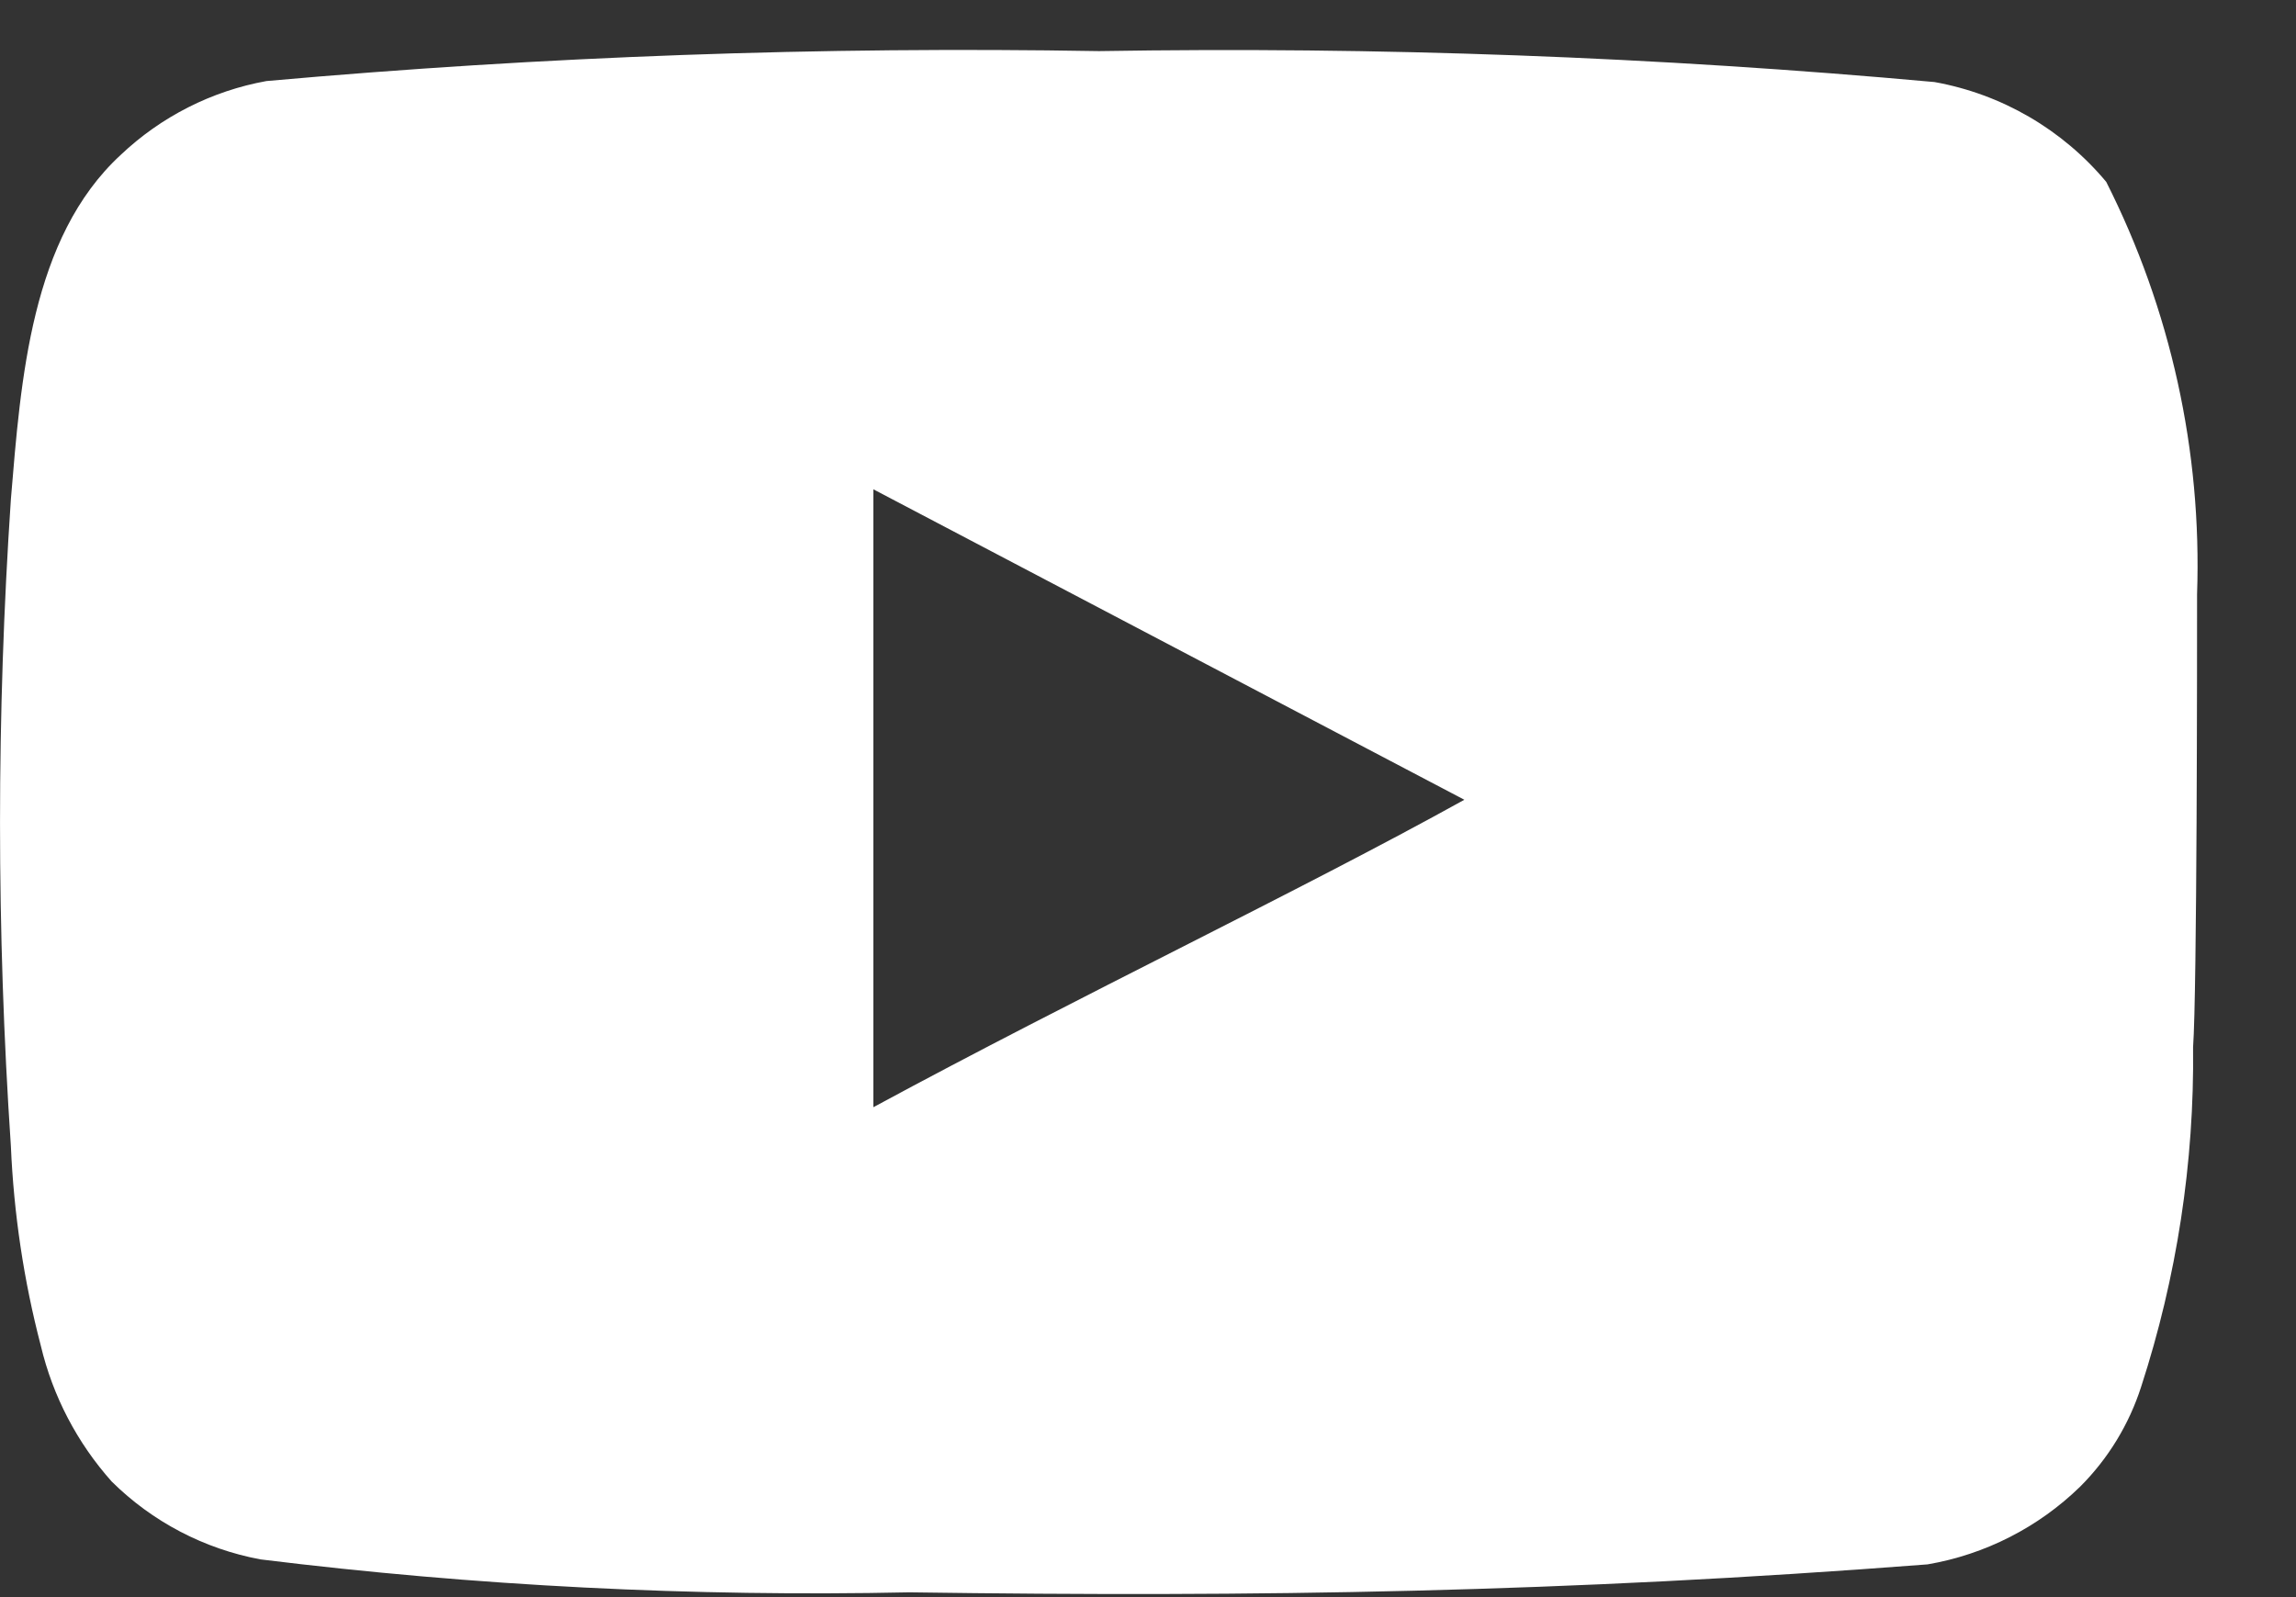 <svg width="23" height="16" viewBox="0 0 23 16" fill="none" xmlns="http://www.w3.org/2000/svg">
<rect x="0" y="0" width="23" height="16" fill="#333333" stroke="none"/>
<path d="M22.009 5.952C22.058 4.52 21.745 3.1 21.099 1.822C20.66 1.297 20.052 0.943 19.379 0.822C16.596 0.569 13.802 0.466 11.009 0.512C8.225 0.464 5.442 0.564 2.669 0.812C2.121 0.911 1.613 1.169 1.209 1.552C0.309 2.382 0.209 3.802 0.109 5.002C-0.036 7.159 -0.036 9.324 0.109 11.482C0.138 12.157 0.238 12.828 0.409 13.482C0.529 13.987 0.773 14.454 1.119 14.842C1.526 15.245 2.045 15.517 2.609 15.622C4.765 15.888 6.937 15.998 9.109 15.952C12.609 16.002 15.679 15.952 19.309 15.672C19.886 15.573 20.42 15.301 20.839 14.892C21.119 14.612 21.328 14.269 21.449 13.892C21.806 12.794 21.982 11.646 21.969 10.492C22.009 9.932 22.009 6.552 22.009 5.952ZM8.749 11.092V4.902L14.669 8.012C13.009 8.932 10.819 9.972 8.749 11.092Z" fill="white"/>
</svg>

